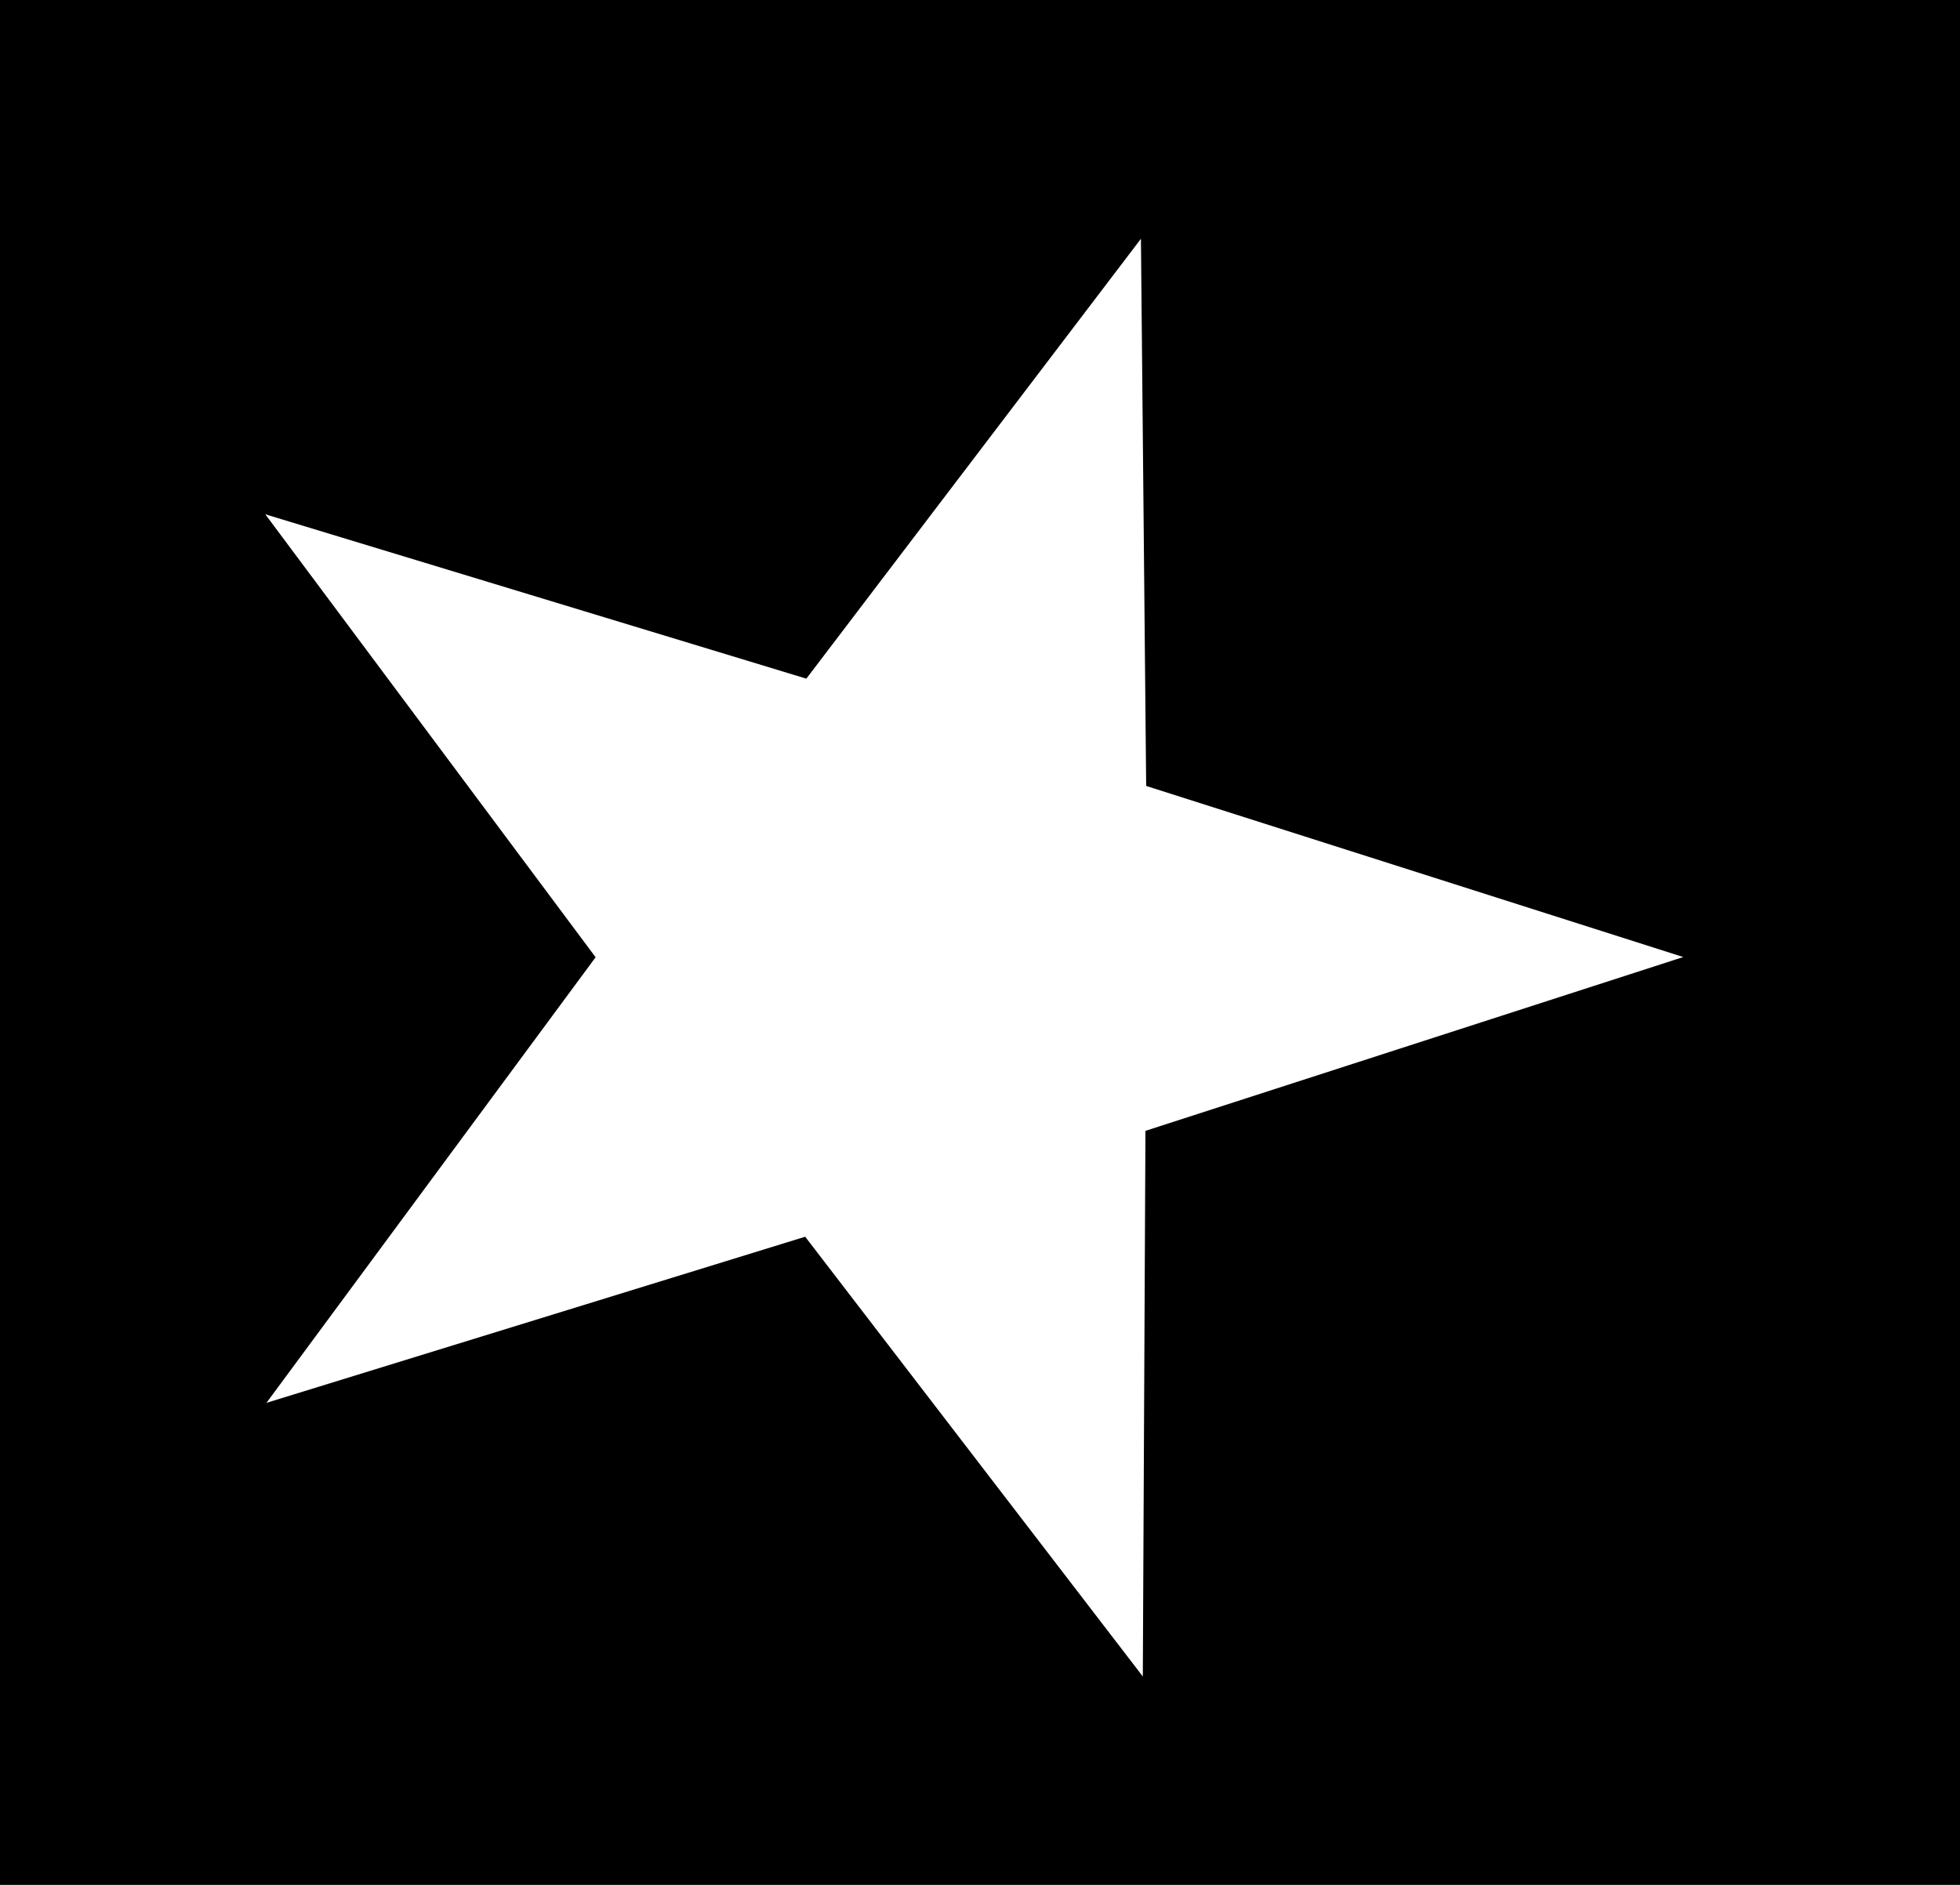<?xml version="1.0" encoding="UTF-8" standalone="no"?>
<!-- Created with Inkscape (http://www.inkscape.org/) -->
<svg
   xmlns:dc="http://purl.org/dc/elements/1.1/"
   xmlns:cc="http://creativecommons.org/ns#"
   xmlns:rdf="http://www.w3.org/1999/02/22-rdf-syntax-ns#"
   xmlns:svg="http://www.w3.org/2000/svg"
   xmlns="http://www.w3.org/2000/svg"
   xmlns:sodipodi="http://sodipodi.sourceforge.net/DTD/sodipodi-0.dtd"
   xmlns:inkscape="http://www.inkscape.org/namespaces/inkscape"
   width="260"
   height="250"
   id="svg2"
   sodipodi:version="0.32"
   inkscape:version="0.46"
   version="1.0"
   sodipodi:docname="EstrellaEnRectángulo.svg"
   inkscape:output_extension="org.inkscape.output.svg.inkscape">
  <defs
     id="defs4">
    <inkscape:perspective
       sodipodi:type="inkscape:persp3d"
       inkscape:vp_x="0 : 526.18109 : 1"
       inkscape:vp_y="0 : 1000 : 0"
       inkscape:vp_z="744.09448 : 526.18109 : 1"
       inkscape:persp3d-origin="372.04724 : 350.78739 : 1"
       id="perspective10" />
  </defs>
  <sodipodi:namedview
     id="base"
     pagecolor="#000000"
     bordercolor="#666666"
     borderopacity="1.0"
     inkscape:pageopacity="0"
     inkscape:pageshadow="2"
     inkscape:zoom="1.6383621"
     inkscape:cx="24.101552"
     inkscape:cy="137.9479"
     inkscape:document-units="px"
     inkscape:current-layer="layer1"
     showgrid="false"
     inkscape:window-width="1280"
     inkscape:window-height="750"
     inkscape:window-x="-8"
     inkscape:window-y="-8" />
  <g
     inkscape:label="Capa 1"
     inkscape:groupmode="layer"
     id="layer1">
    <rect
       style="fill:#000000"
       id="rect2380"
       width="260"
       height="250"
       x="0"
       y="0" />
    <path
       sodipodi:type="star"
       style="fill:#ffffff;fill-rule:evenodd;stroke:#000000;stroke-width:1px;stroke-linecap:butt;stroke-linejoin:miter;stroke-opacity:1"
       id="path2383"
       sodipodi:sides="5"
       sodipodi:cx="41.504868"
       sodipodi:cy="195.67744"
       sodipodi:r1="119.46963"
       sodipodi:r2="46.375099"
       sodipodi:arg1="-0.13322675"
       sodipodi:arg2="0.49831631"
       inkscape:flatsided="false"
       inkscape:rounded="0"
       inkscape:randomized="0"
       d="M 159.916,179.808 L 82.24,217.842 L 93.189,303.389 L 33.013,241.268 L -44.964,278.116 L -4.479,201.689 L -63.619,138.916 L 21.577,153.802 L 63.003,78.158 L 75.173,163.785 L 159.916,179.808 z"
       transform="matrix(0.874,0.112,-0.116,0.843,105.778,-42.556)" />
  </g>
</svg>